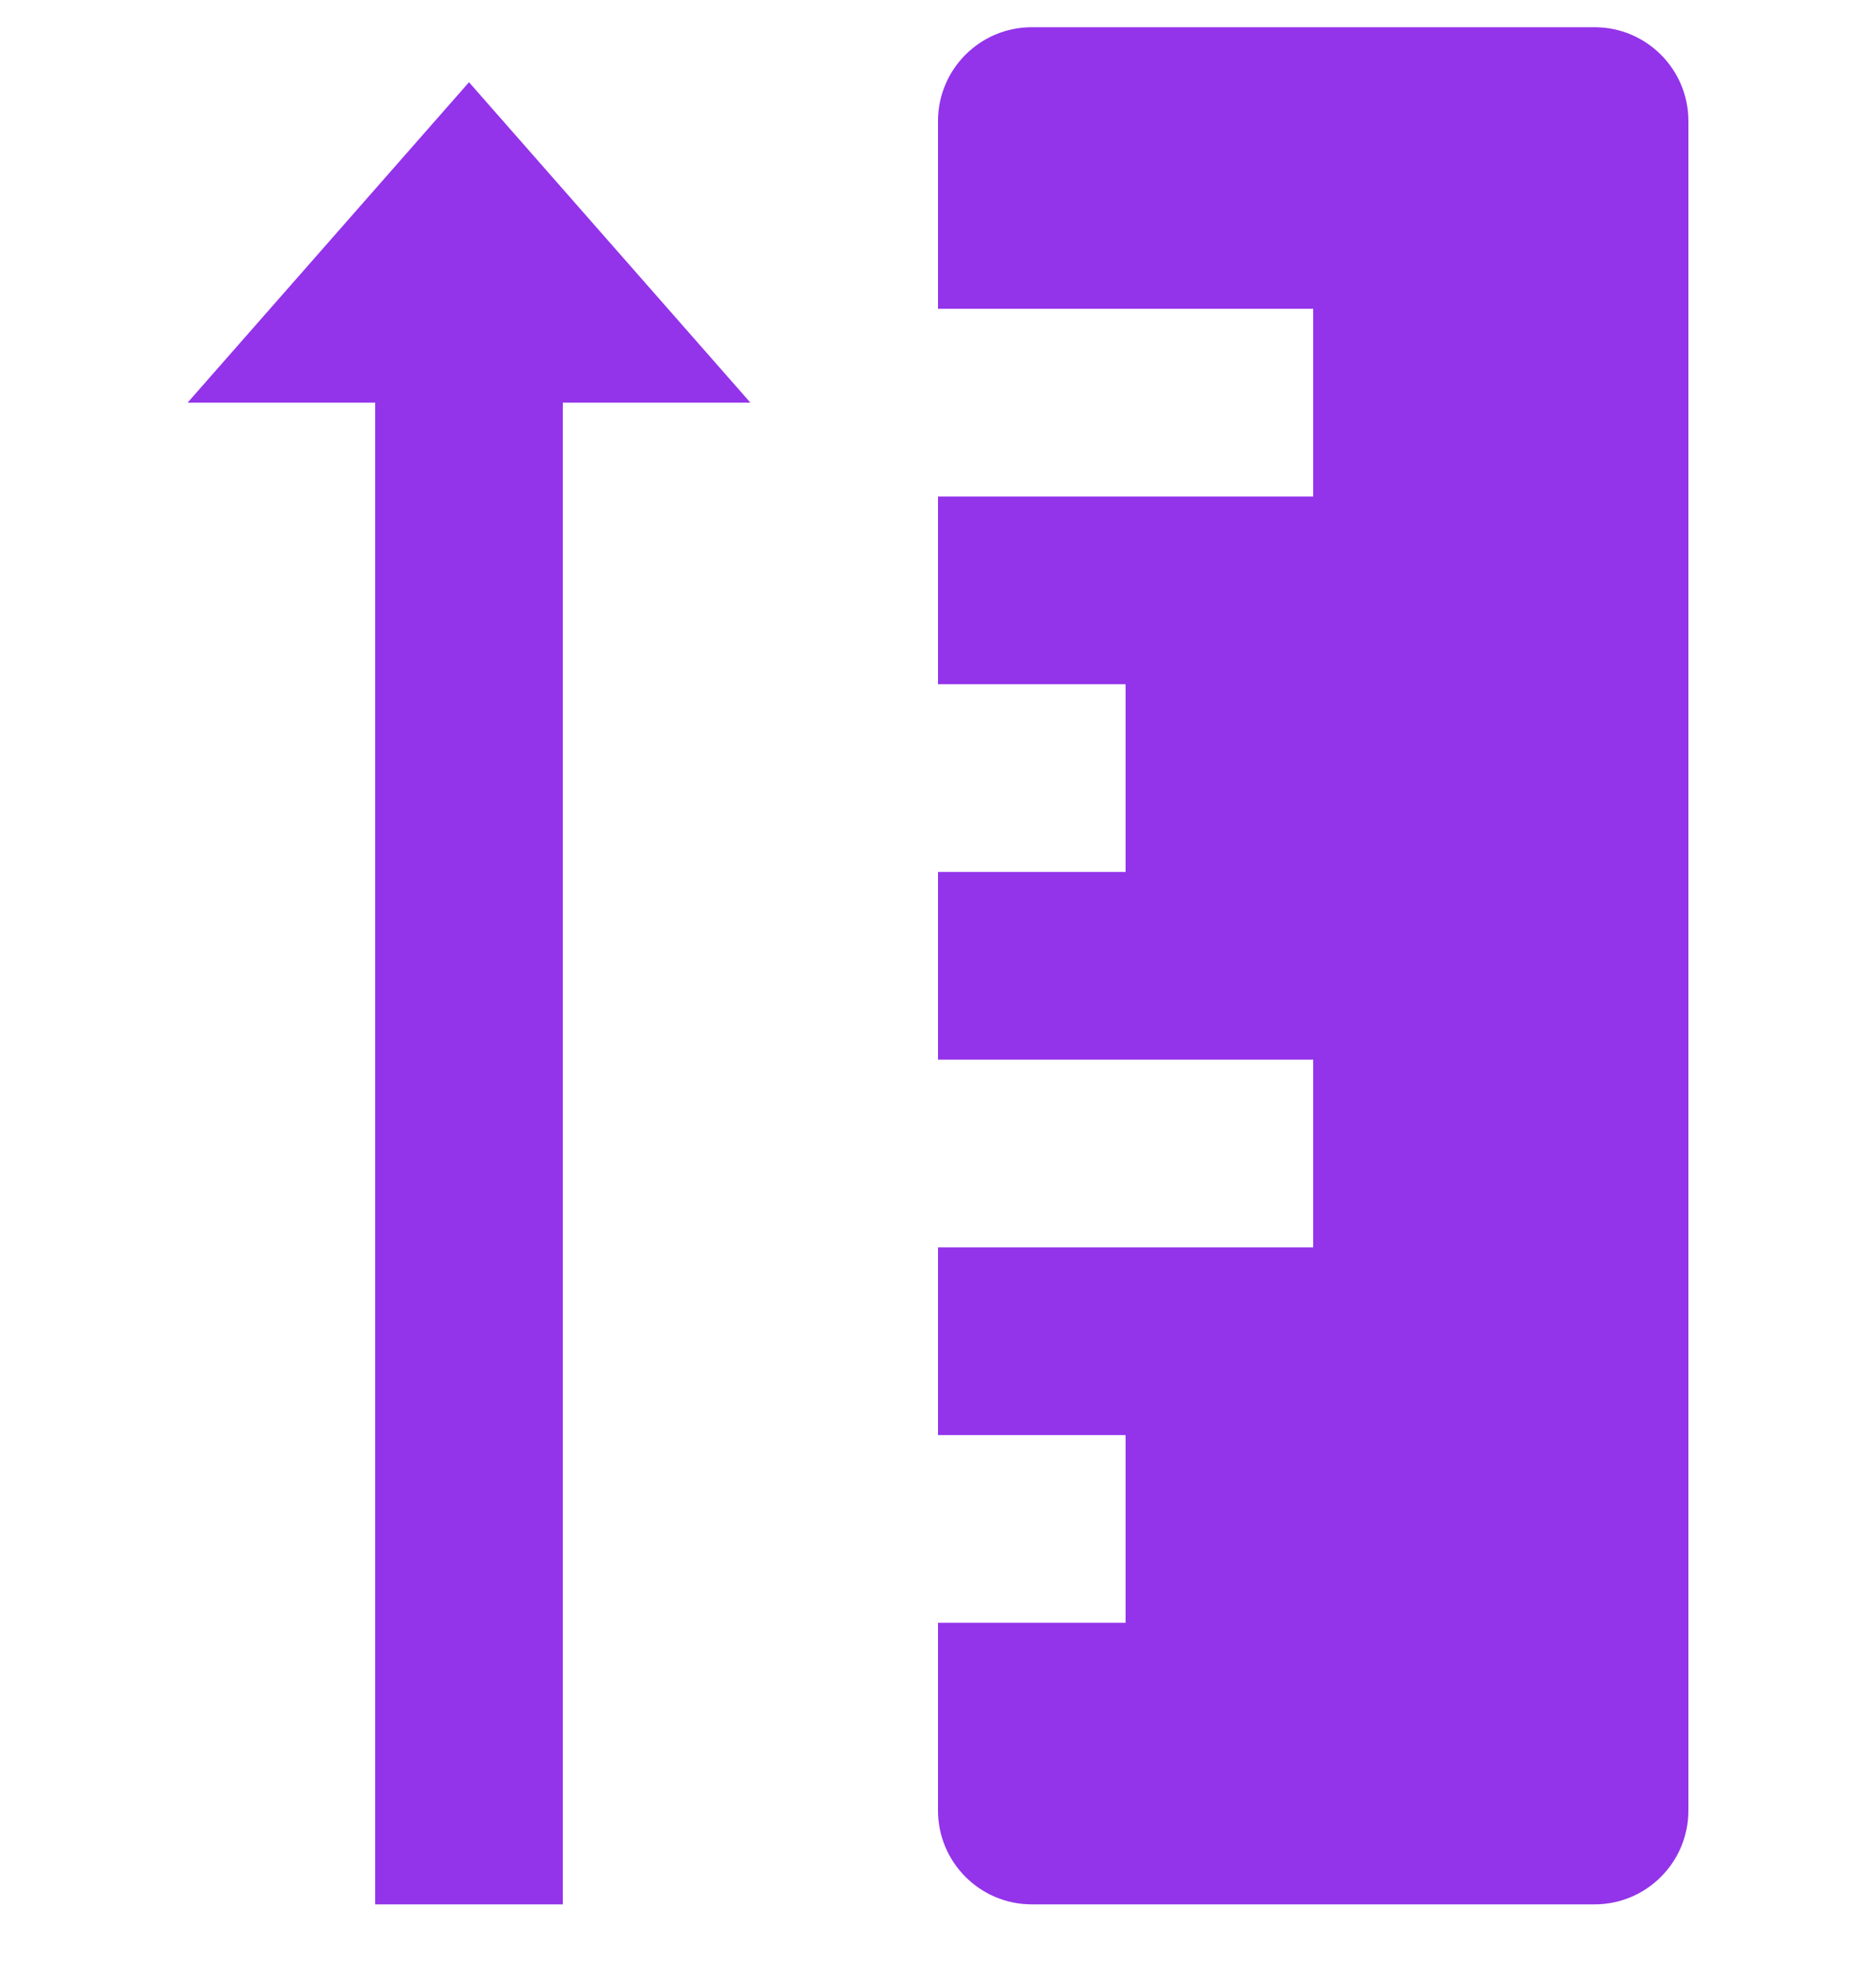 <svg width="20" height="21" viewBox="0 0 20 21" fill="none" xmlns="http://www.w3.org/2000/svg">
<g clip-path="url(#clip0_122_450)">
<path d="M10 1.29V3.29H14V5.29H10V7.29H12V9.29H10V11.29H14V13.29H10V15.29H12V17.29H10V19.29C10 19.842 10.448 20.29 11 20.29H17C17.552 20.29 18 19.842 18 19.29V1.29C18 0.738 17.552 0.29 17 0.29H11C10.448 0.29 10 0.738 10 1.29Z" fill="#9333EA"/>
<path d="M2 4.29L5 0.876L8 4.29H6V20.29H4V4.29H2Z" fill="#9333EA"/>
</g>
<defs>
<clipPath id="clip0_122_450">
<rect width="20" height="20" fill="white" transform="translate(0 0.29)"/>
</clipPath>
</defs>
</svg>
